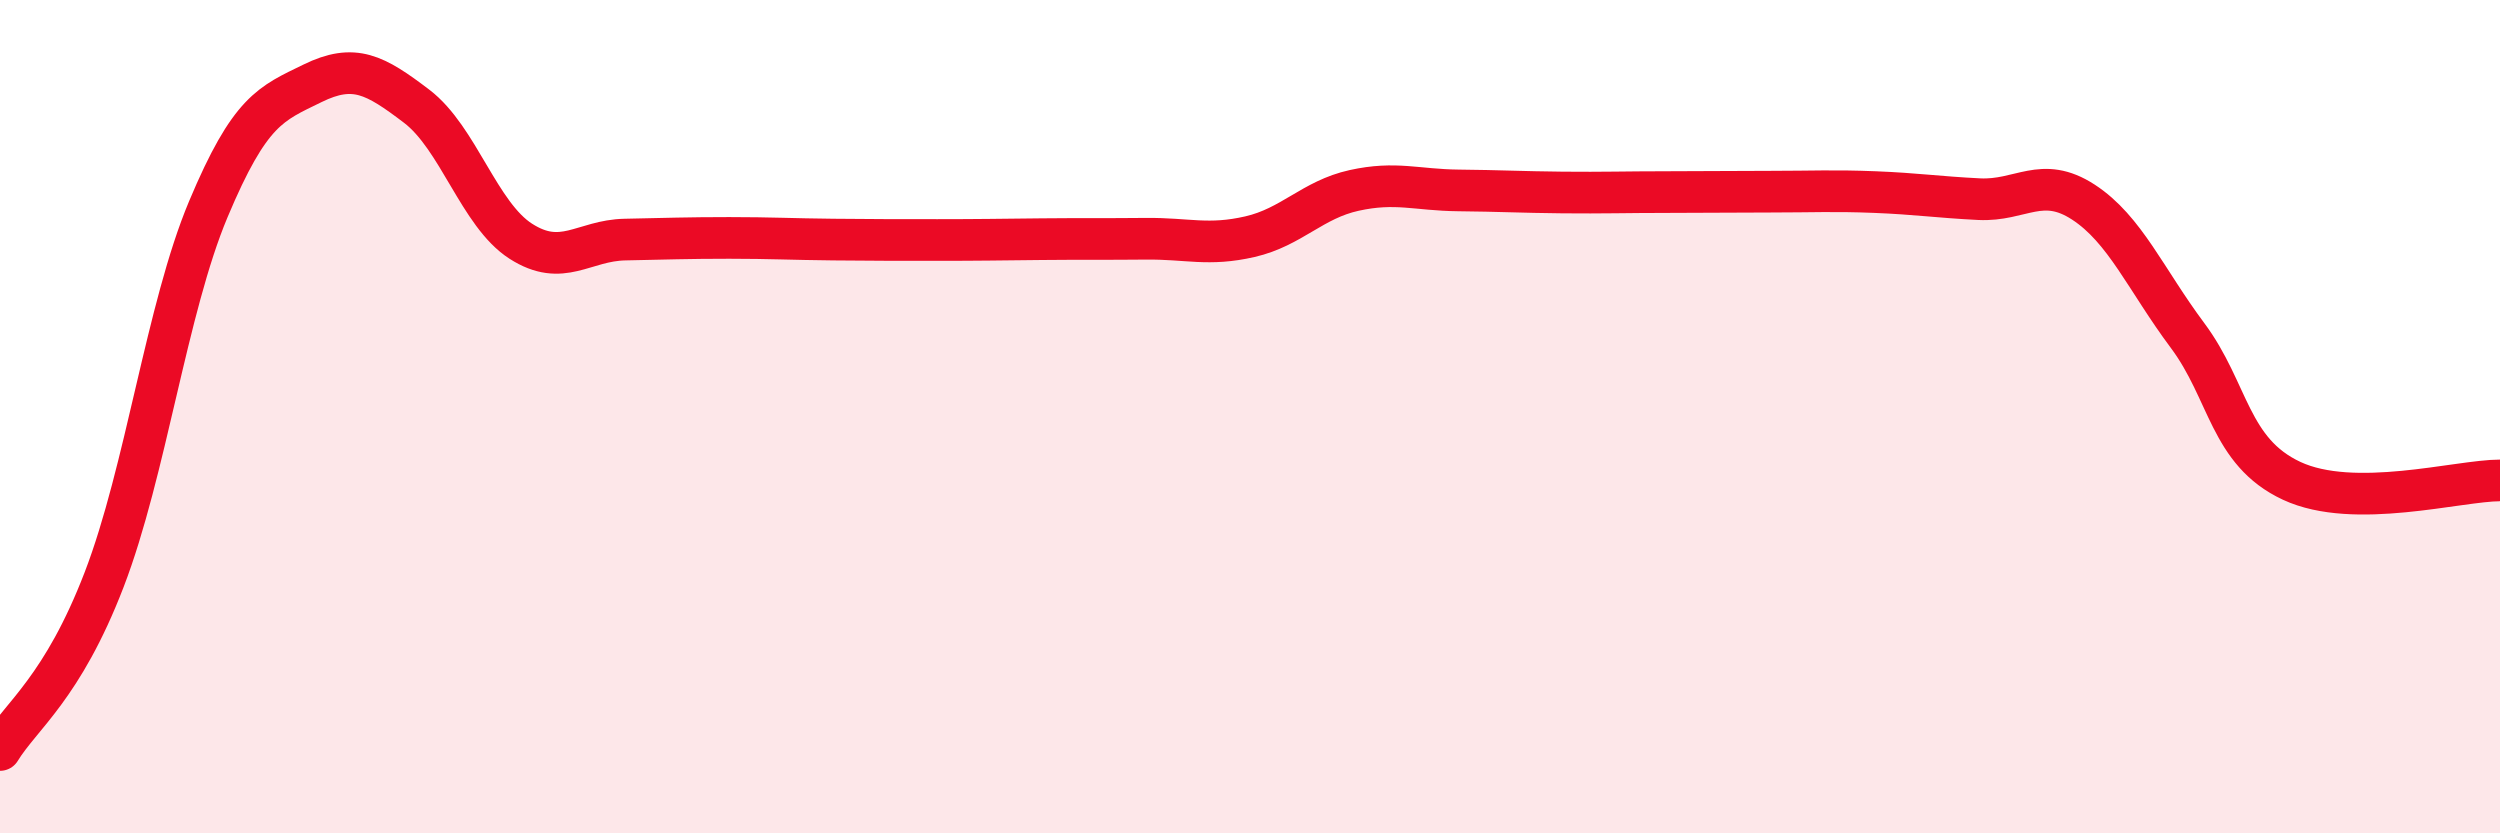 
    <svg width="60" height="20" viewBox="0 0 60 20" xmlns="http://www.w3.org/2000/svg">
      <path
        d="M 0,18 C 0.5,17.18 1.5,16.51 2.5,13.91 C 3.5,11.31 4,7.4 5,5.02 C 6,2.64 6.5,2.49 7.5,2 C 8.5,1.51 9,1.79 10,2.55 C 11,3.31 11.5,5.15 12.5,5.79 C 13.5,6.43 14,5.77 15,5.75 C 16,5.73 16.5,5.71 17.5,5.71 C 18.5,5.71 19,5.74 20,5.75 C 21,5.76 21.5,5.76 22.5,5.76 C 23.5,5.76 24,5.75 25,5.74 C 26,5.73 26.5,5.74 27.5,5.73 C 28.5,5.72 29,5.91 30,5.68 C 31,5.45 31.5,4.79 32.5,4.57 C 33.5,4.35 34,4.56 35,4.57 C 36,4.58 36.5,4.61 37.5,4.62 C 38.5,4.63 39,4.61 40,4.61 C 41,4.61 41.5,4.6 42.5,4.6 C 43.5,4.6 44,4.57 45,4.61 C 46,4.65 46.5,4.73 47.5,4.78 C 48.5,4.83 49,4.2 50,4.85 C 51,5.5 51.5,6.71 52.5,8.05 C 53.5,9.39 53.5,10.84 55,11.54 C 56.5,12.24 59,11.53 60,11.53L60 20L0 20Z"
        fill="#EB0A25"
        opacity="0.1"
        stroke-linecap="round"
        stroke-linejoin="round"
      />
      <path
        d="M 0,18 C 0.5,17.18 1.5,16.51 2.5,13.91 C 3.5,11.31 4,7.4 5,5.02 C 6,2.64 6.5,2.49 7.5,2 C 8.5,1.51 9,1.79 10,2.55 C 11,3.31 11.5,5.15 12.5,5.79 C 13.5,6.43 14,5.77 15,5.75 C 16,5.73 16.5,5.71 17.5,5.71 C 18.5,5.71 19,5.74 20,5.75 C 21,5.76 21.5,5.76 22.5,5.76 C 23.5,5.76 24,5.75 25,5.74 C 26,5.73 26.5,5.74 27.5,5.73 C 28.5,5.72 29,5.91 30,5.68 C 31,5.45 31.5,4.79 32.5,4.57 C 33.5,4.35 34,4.56 35,4.57 C 36,4.58 36.5,4.61 37.5,4.62 C 38.5,4.63 39,4.61 40,4.61 C 41,4.61 41.5,4.6 42.5,4.6 C 43.5,4.6 44,4.57 45,4.61 C 46,4.65 46.5,4.73 47.5,4.78 C 48.5,4.83 49,4.2 50,4.85 C 51,5.5 51.5,6.71 52.5,8.05 C 53.5,9.39 53.5,10.84 55,11.54 C 56.5,12.24 59,11.53 60,11.53"
        stroke="#EB0A25"
        stroke-width="1"
        fill="none"
        stroke-linecap="round"
        stroke-linejoin="round"
      />
    </svg>
  